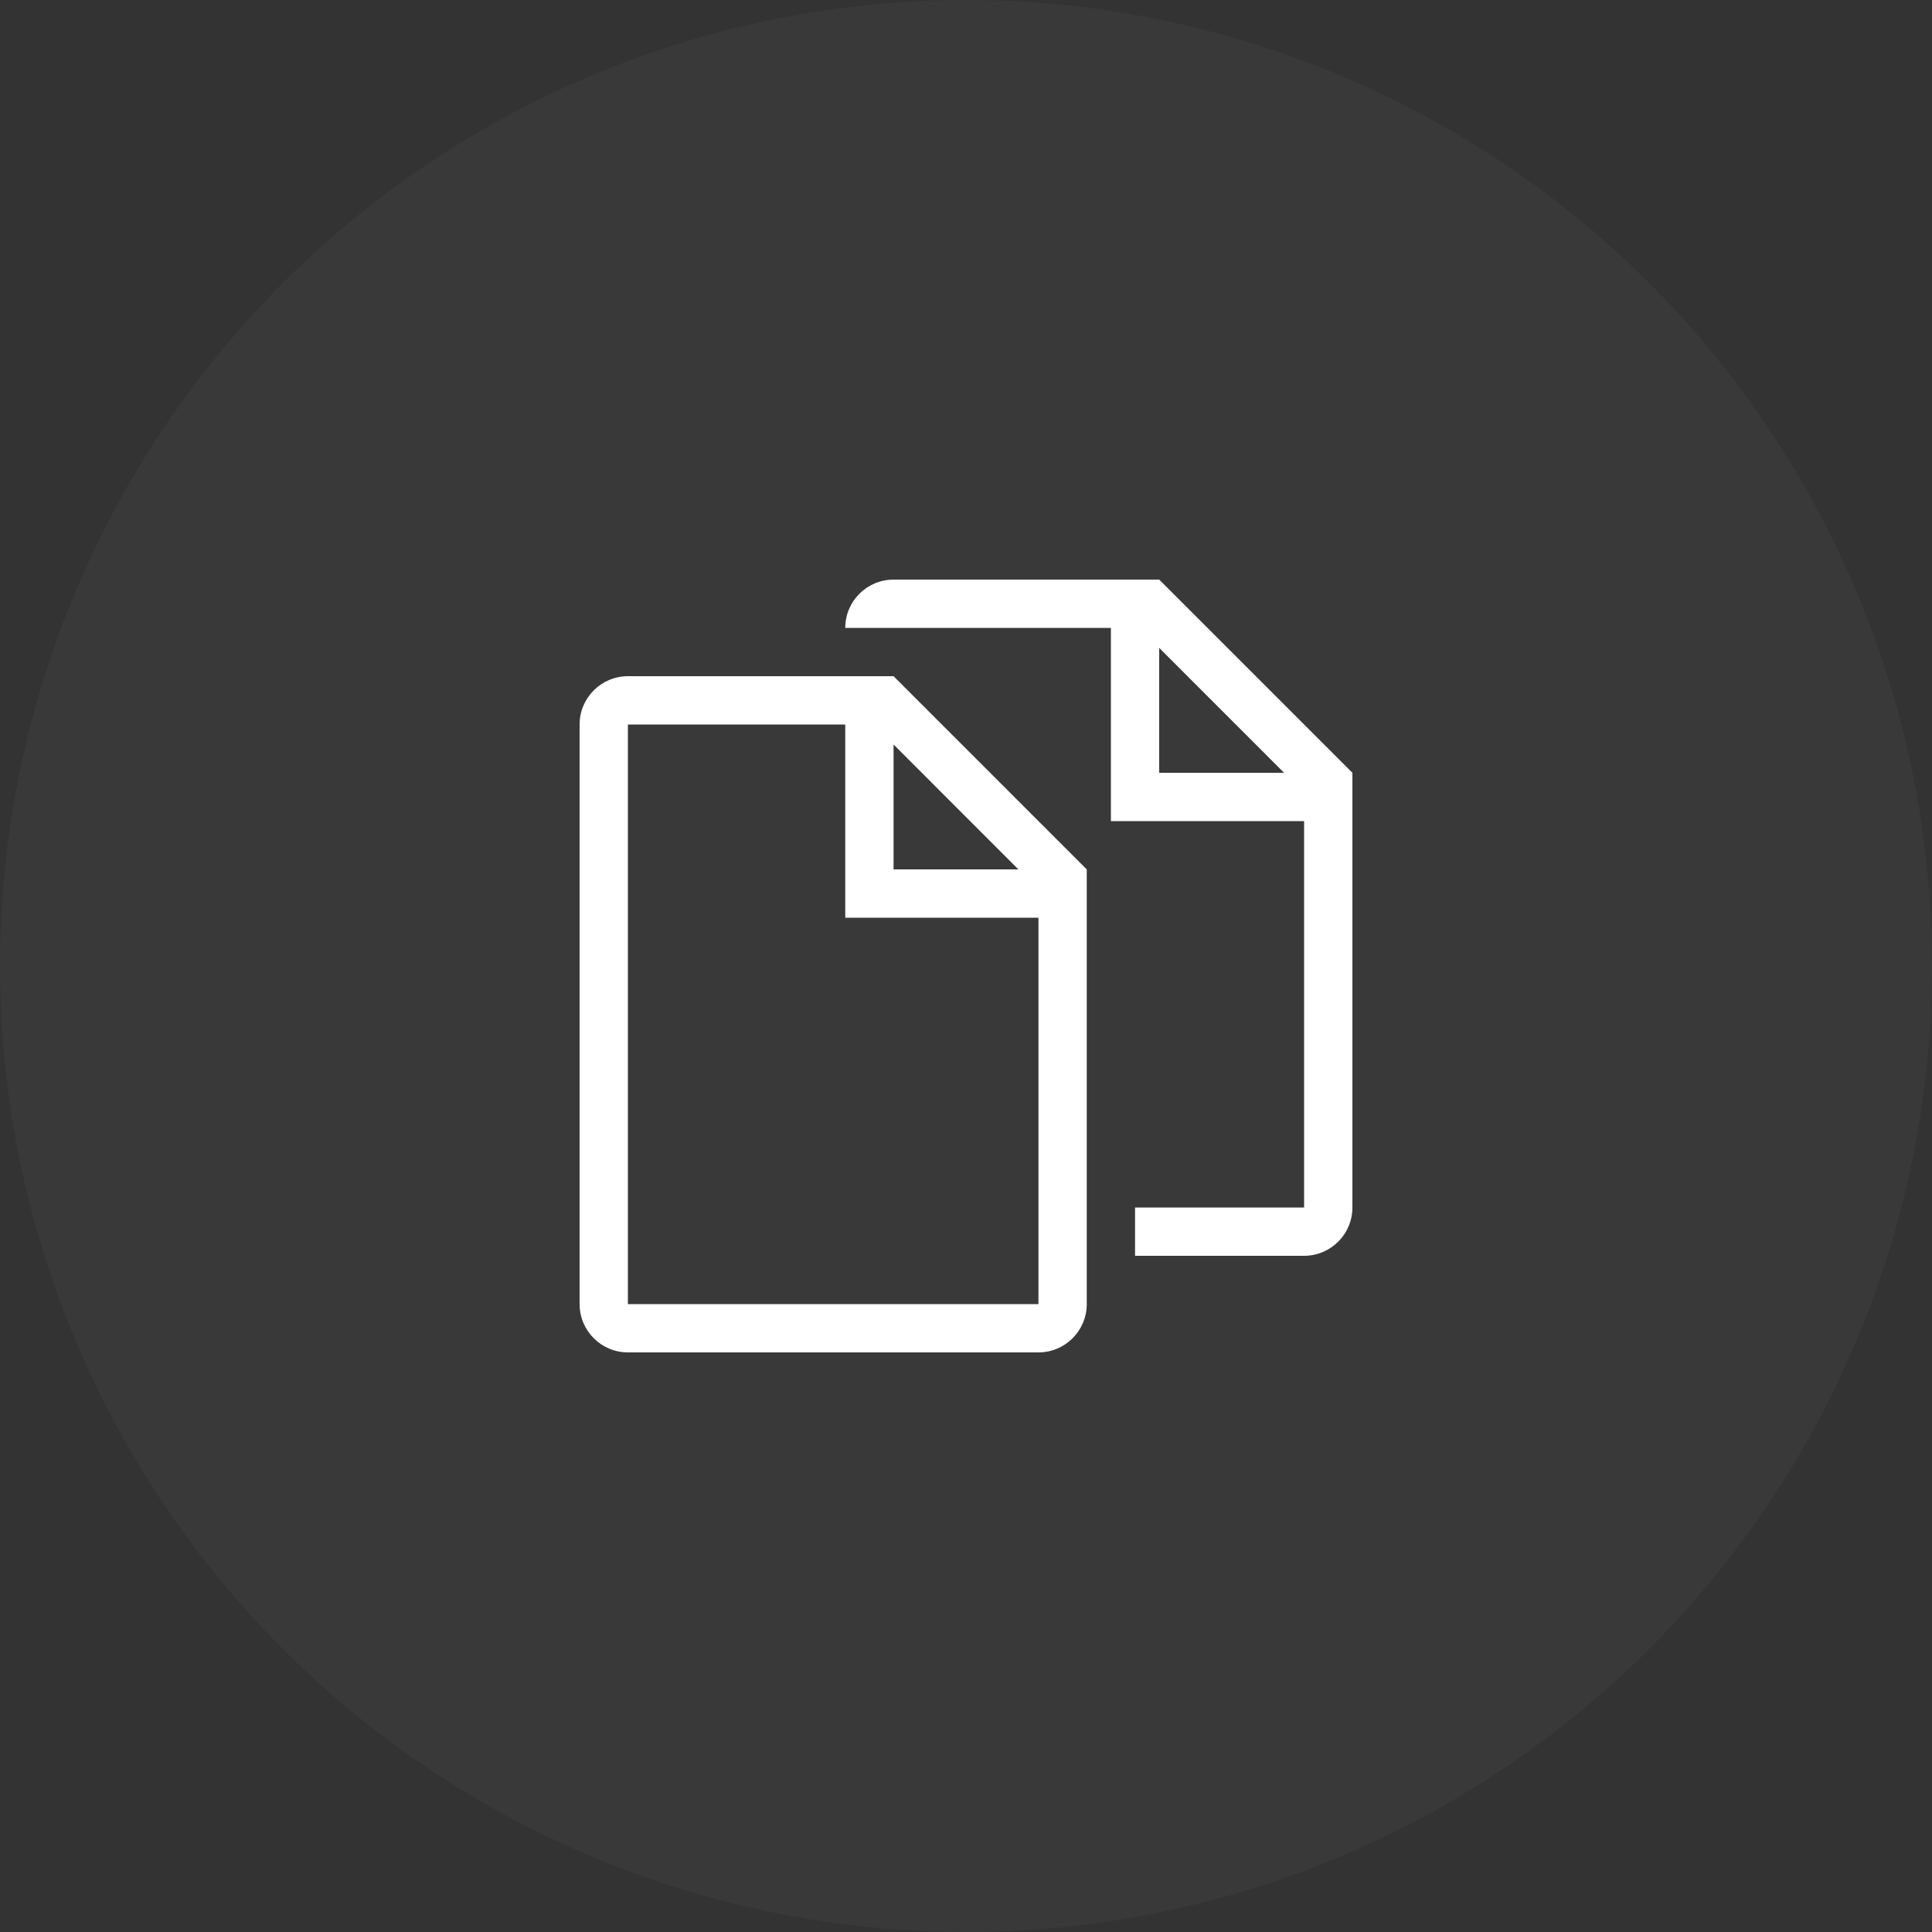 <?xml version="1.0" encoding="utf-8"?>
<!-- Generator: Adobe Illustrator 16.0.4, SVG Export Plug-In . SVG Version: 6.00 Build 0)  -->
<!DOCTYPE svg PUBLIC "-//W3C//DTD SVG 1.1//EN" "http://www.w3.org/Graphics/SVG/1.1/DTD/svg11.dtd">
<svg version="1.1" id="icon" xmlns="http://www.w3.org/2000/svg" xmlns:xlink="http://www.w3.org/1999/xlink" x="0px" y="0px"
	 width="80px" height="80px" viewBox="0 0 80 80" enable-background="new 0 0 80 80" xml:space="preserve">
<rect x="0" y="0" width="80" height="80" fill="#333333" stroke="none"/>
<circle id="circle" opacity="0.03" fill="#FFFFFF" cx="40" cy="40" r="40"/>
<g id="pages">
	<g>
		<path fill="#FFFFFF" d="M48,24H37c-1.104,0-2,0.896-2,2h11v8h8v16h-7v2h7c1.104,0,2-0.896,2-2V32L48,24z M48,32v-5.172L53.171,32
			H48z M26,28c-1.104,0-2,0.896-2,2v24c0,1.104,0.896,2,2,2h17c1.104,0,2-0.896,2-2V36l-8-8H26z M43,54H26V30h9v8h8V54z M37,36
			v-5.172L42.171,36H37z"/>
	</g>
</g>
</svg>

